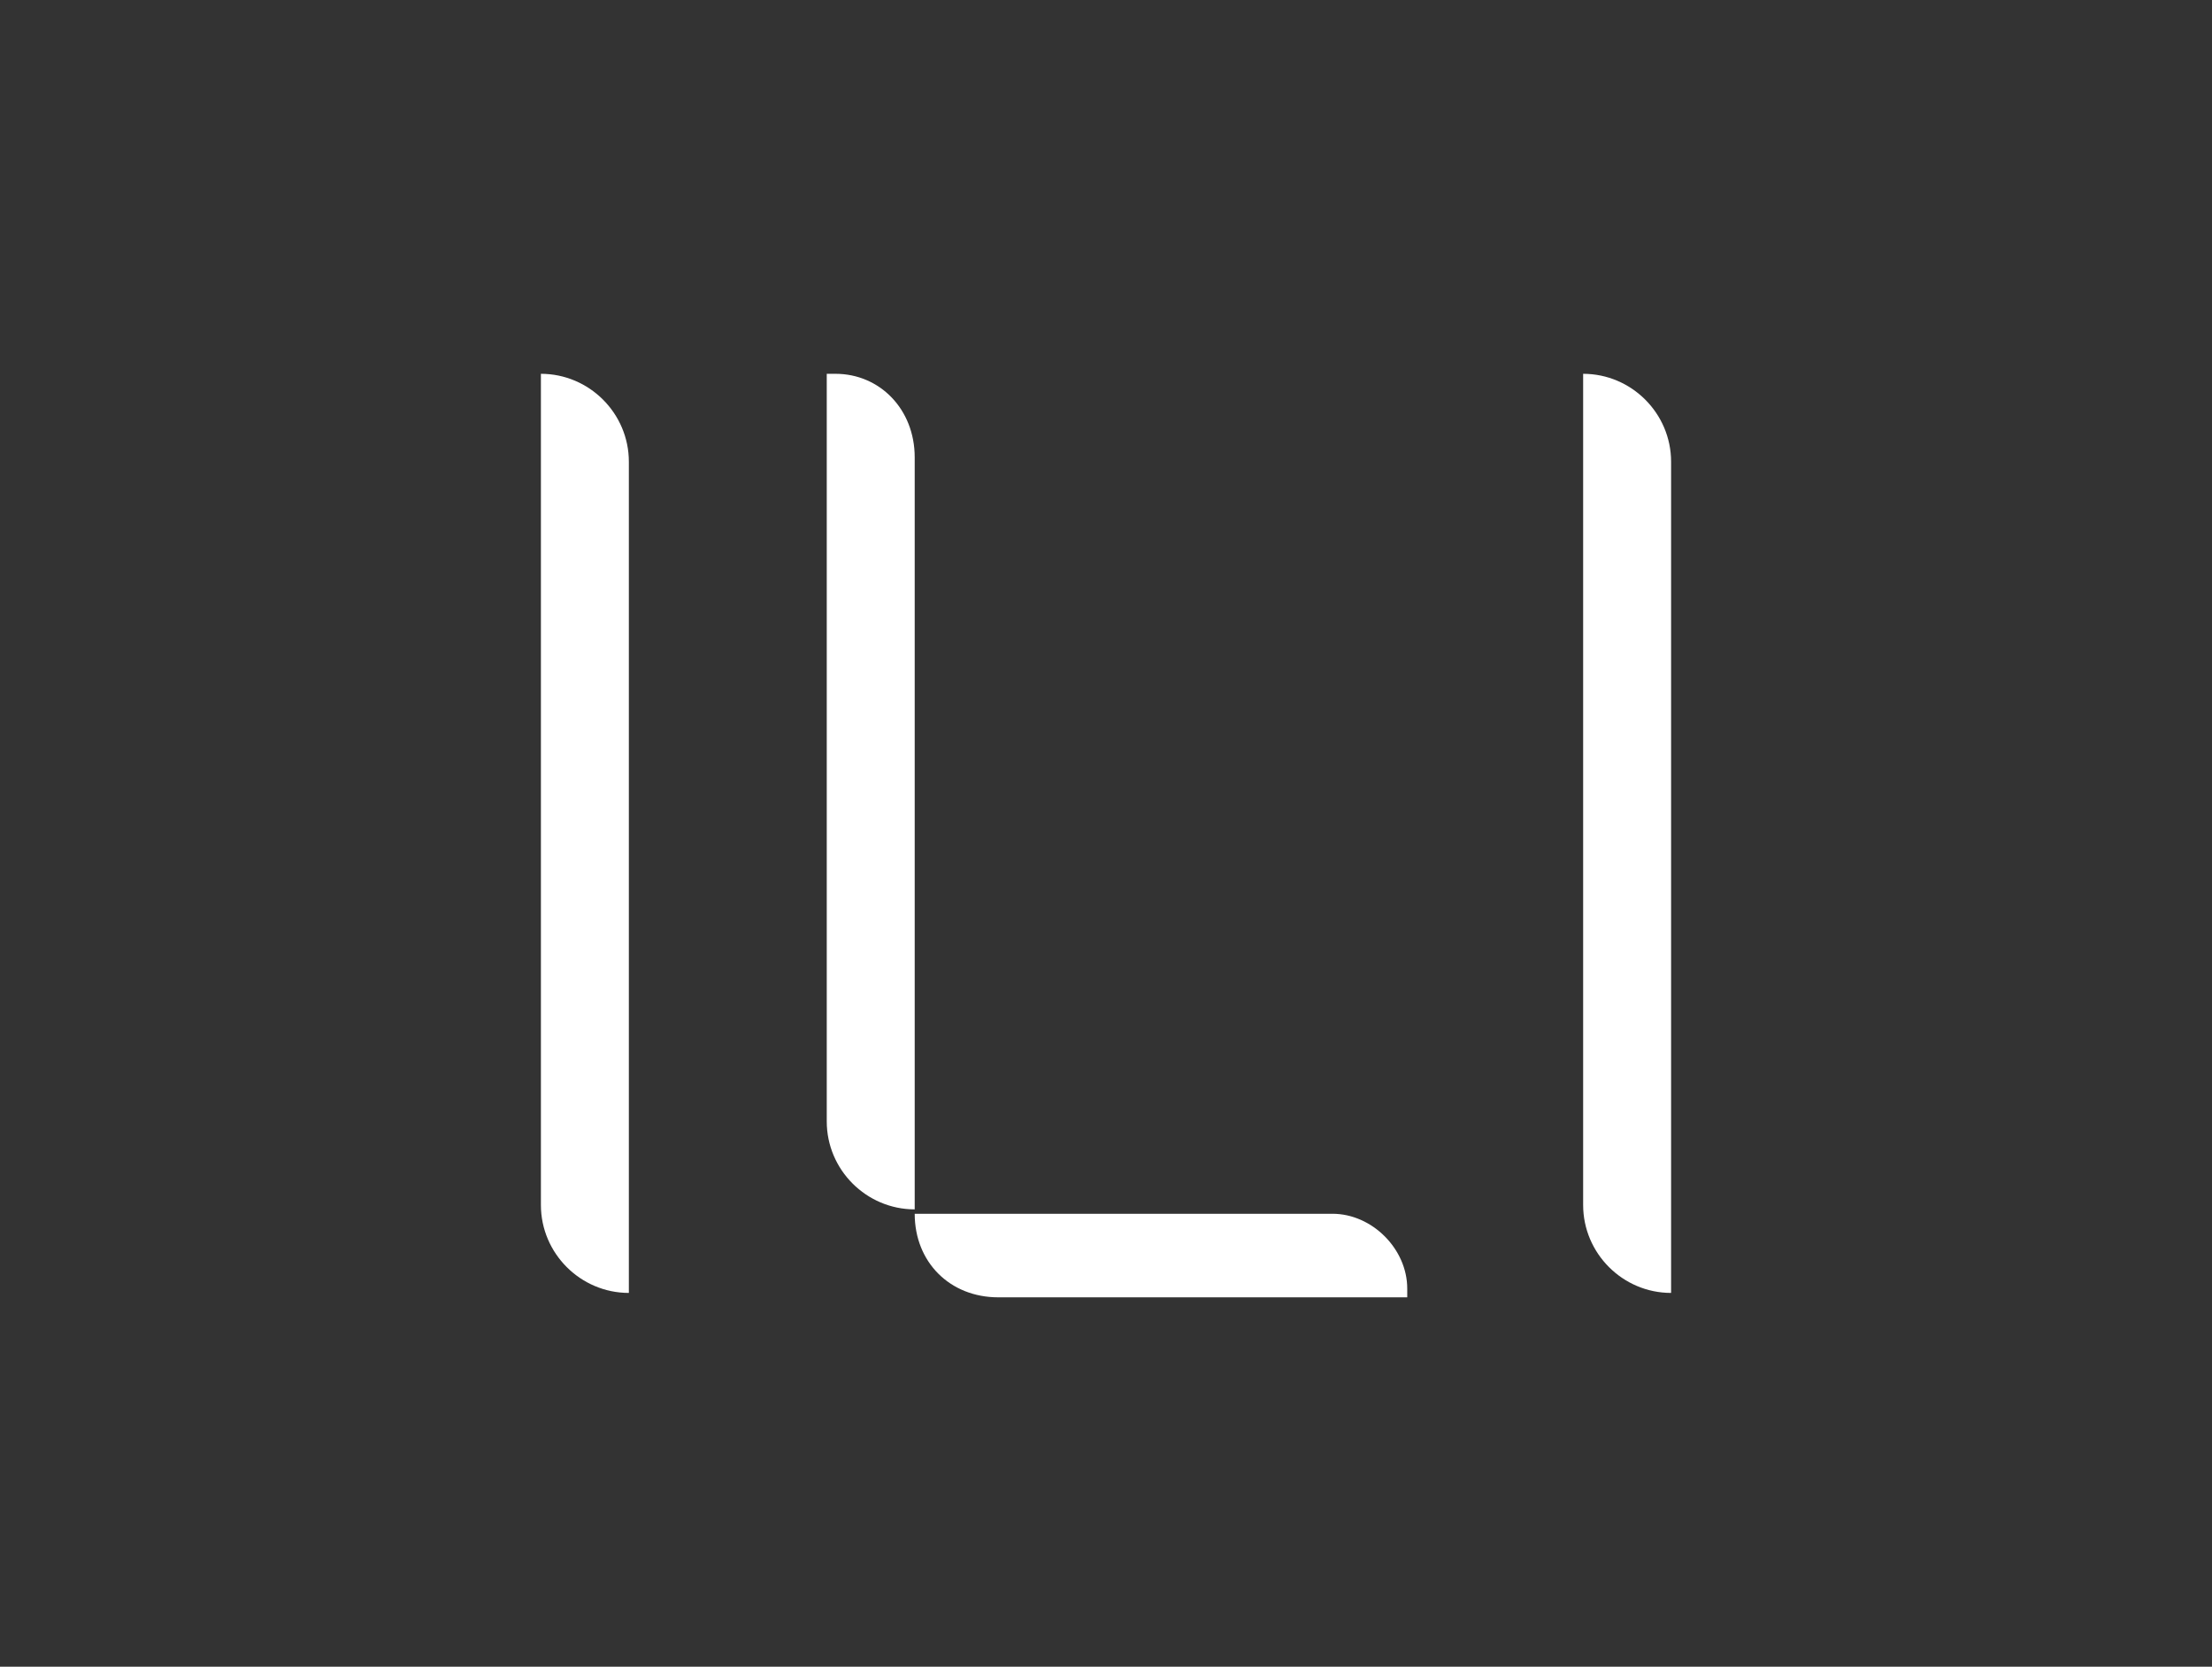 <?xml version="1.0" encoding="UTF-8"?>
<svg xmlns="http://www.w3.org/2000/svg" id="Layer_1" version="1.1" viewBox="0 0 50.3 37.9">
  <rect x="0" y="0" width="50.3" height="37.9" fill="#333333" stroke="none"/>
  <!-- Generator: Adobe Illustrator 29.3.1, SVG Export Plug-In . SVG Version: 2.1.0 Build 151)  -->
  <defs>
    <style>
      .st0 {
        fill: #fff;
      }
    </style>
  </defs>
  <g id="Layer_11">
    <g>
      <path class="st0" d="M12.3,8.5v18.9c0,1.1.9,2,2,2V10.5c0-1.1-.9-2-2-2Z"></path>
      <path class="st0" d="M36,8.5v18.9c0,1.1.9,2,2,2V10.5c0-1.1-.9-2-2-2Z"></path>
      <g>
        <path class="st0" d="M19,8.5h-.2v17c0,1.1.9,2,2,2V10.4c0-1.1-.8-1.9-1.8-1.9Z"></path>
        <path class="st0" d="M30.3,27.6h-9.5c0,1.1.8,1.9,1.9,1.9h9.3v-.2c0-.9-.8-1.7-1.7-1.7Z"></path>
      </g>
    </g>
  </g>
</svg>
